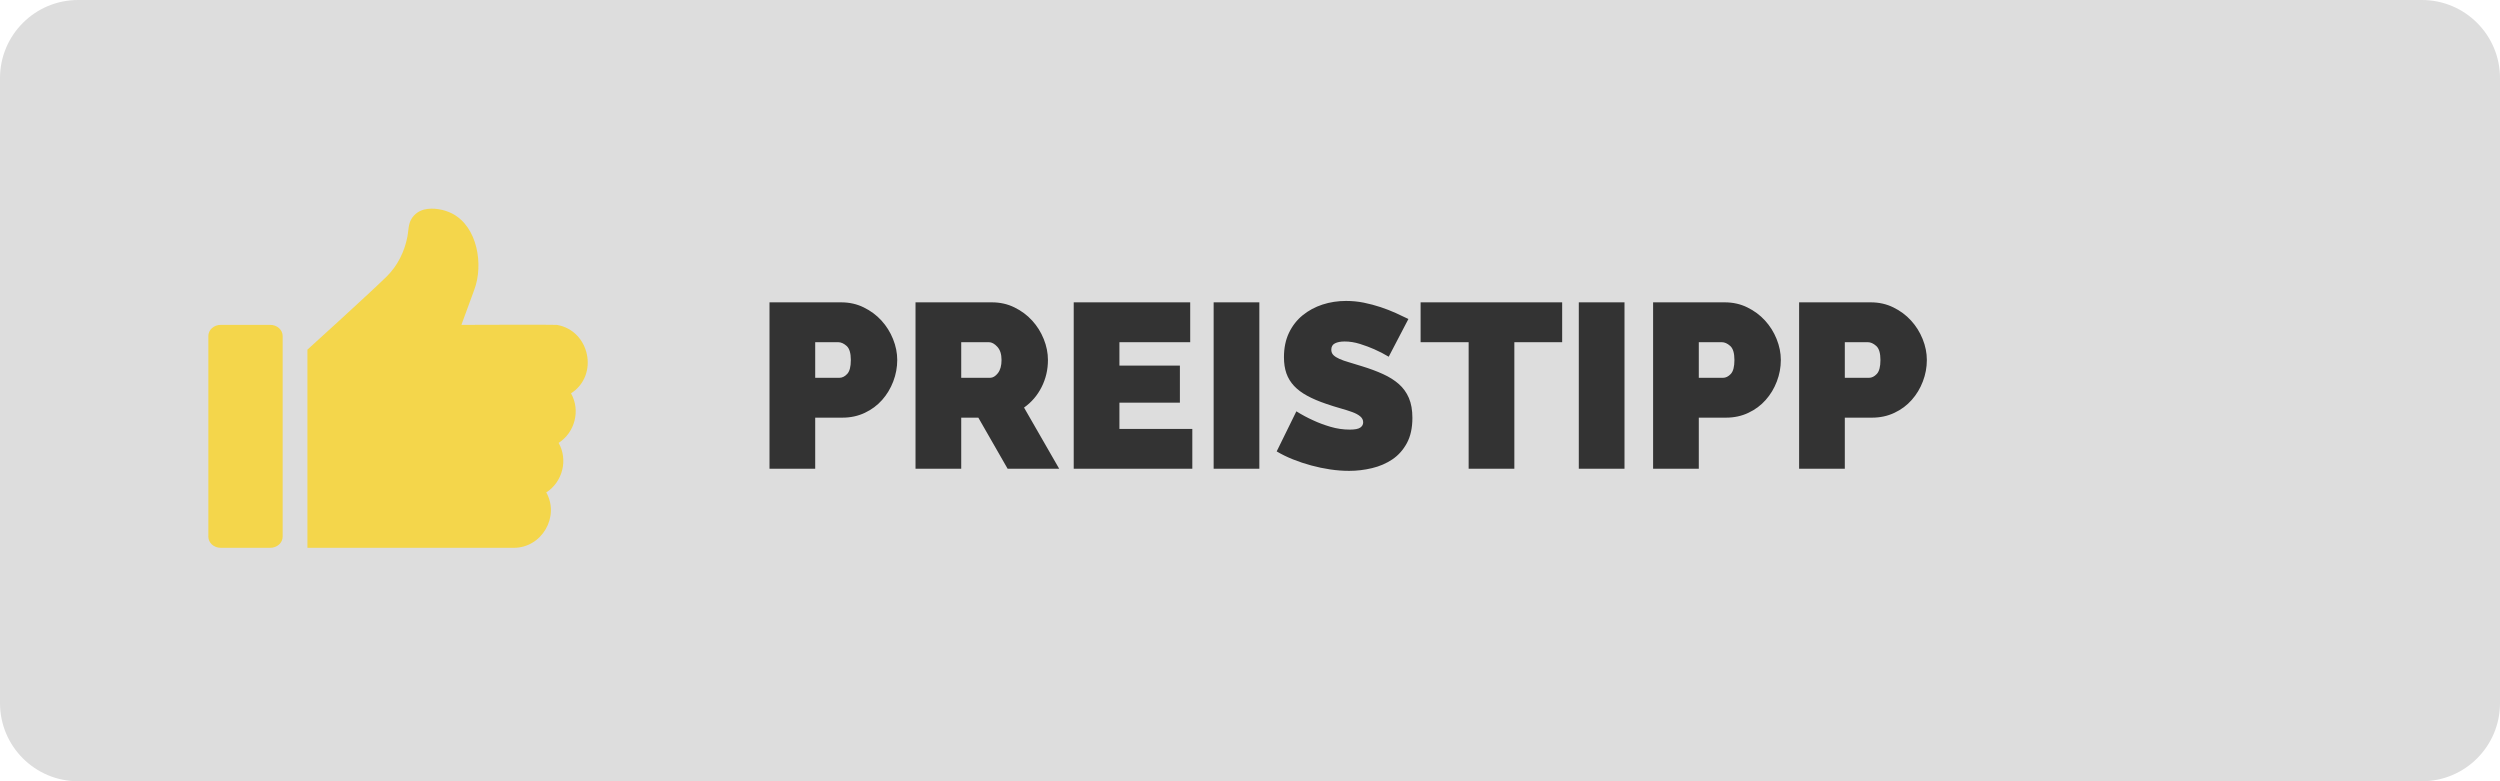 <?xml version="1.0" encoding="UTF-8" standalone="no"?><!DOCTYPE svg PUBLIC "-//W3C//DTD SVG 1.1//EN" "http://www.w3.org/Graphics/SVG/1.1/DTD/svg11.dtd"><svg width="100%" height="100%" viewBox="0 0 96 30" version="1.1" xmlns="http://www.w3.org/2000/svg" xmlns:xlink="http://www.w3.org/1999/xlink" xml:space="preserve" xmlns:serif="http://www.serif.com/" style="fill-rule:evenodd;clip-rule:evenodd;stroke-linejoin:round;stroke-miterlimit:1.414;"><g id="Störer-Preistipp" serif:id="Störer/Preistipp"><path id="BG" d="M96,3c0,-1.656 -1.344,-3 -3,-3l-90,0c-1.656,0 -3,1.344 -3,3l0,24c0,1.656 1.344,3 3,3l90,0c1.656,0 3,-1.344 3,-3l0,-24Z" style="fill:#ddd;"/><g id="Group"><path id="Preistipp" d="M29.549,18l0,-6.39l2.754,0c0.312,0 0.6,0.064 0.864,0.194c0.264,0.129 0.49,0.296 0.68,0.504c0.189,0.207 0.337,0.443 0.445,0.71c0.108,0.268 0.162,0.536 0.162,0.806c0,0.282 -0.051,0.556 -0.153,0.823c-0.102,0.268 -0.244,0.504 -0.427,0.711c-0.184,0.208 -0.405,0.372 -0.666,0.495c-0.262,0.124 -0.548,0.185 -0.86,0.185l-1.044,0l0,1.962l-1.755,0Zm1.755,-3.492l0.927,0c0.108,0 0.208,-0.049 0.301,-0.148c0.094,-0.1 0.14,-0.278 0.14,-0.536c0,-0.264 -0.054,-0.444 -0.162,-0.54c-0.108,-0.096 -0.216,-0.144 -0.324,-0.144l-0.882,0l0,1.368Zm3.852,3.492l0,-6.39l2.934,0c0.312,0 0.6,0.064 0.864,0.194c0.264,0.129 0.49,0.296 0.679,0.504c0.19,0.207 0.338,0.443 0.446,0.71c0.108,0.268 0.162,0.536 0.162,0.806c0,0.372 -0.081,0.718 -0.243,1.039c-0.162,0.322 -0.387,0.584 -0.675,0.788l1.35,2.349l-1.98,0l-1.125,-1.962l-0.657,0l0,1.962l-1.755,0Zm1.755,-3.492l1.107,0c0.108,0 0.208,-0.06 0.302,-0.18c0.093,-0.12 0.139,-0.288 0.139,-0.504c0,-0.222 -0.054,-0.391 -0.162,-0.508c-0.108,-0.118 -0.216,-0.176 -0.324,-0.176l-1.062,0l0,1.368Zm8.874,1.962l0,1.53l-4.554,0l0,-6.39l4.473,0l0,1.53l-2.718,0l0,0.9l2.322,0l0,1.422l-2.322,0l0,1.008l2.799,0Zm0.819,1.53l0,-6.39l1.755,0l0,6.39l-1.755,0Zm6.723,-4.302c-0.18,-0.108 -0.366,-0.204 -0.558,-0.288c-0.162,-0.072 -0.343,-0.139 -0.545,-0.203c-0.201,-0.063 -0.397,-0.094 -0.589,-0.094c-0.156,0 -0.28,0.024 -0.374,0.072c-0.093,0.048 -0.139,0.129 -0.139,0.243c0,0.084 0.027,0.153 0.081,0.207c0.054,0.054 0.132,0.103 0.234,0.148c0.102,0.046 0.226,0.089 0.373,0.131c0.148,0.042 0.314,0.093 0.5,0.153c0.294,0.09 0.559,0.189 0.796,0.297c0.238,0.108 0.44,0.235 0.608,0.382c0.168,0.148 0.297,0.326 0.387,0.536c0.09,0.21 0.135,0.465 0.135,0.765c0,0.384 -0.07,0.706 -0.211,0.967c-0.142,0.262 -0.327,0.47 -0.558,0.626c-0.232,0.156 -0.492,0.268 -0.783,0.337c-0.292,0.07 -0.584,0.104 -0.878,0.104c-0.234,0 -0.474,-0.018 -0.72,-0.054c-0.246,-0.036 -0.49,-0.087 -0.733,-0.153c-0.244,-0.066 -0.477,-0.144 -0.703,-0.234c-0.225,-0.09 -0.433,-0.192 -0.625,-0.306l0.756,-1.539c0.21,0.132 0.429,0.249 0.657,0.351c0.192,0.09 0.409,0.171 0.652,0.243c0.244,0.072 0.491,0.108 0.743,0.108c0.192,0 0.325,-0.025 0.4,-0.076c0.076,-0.052 0.113,-0.119 0.113,-0.203c0,-0.09 -0.037,-0.166 -0.113,-0.229c-0.075,-0.064 -0.178,-0.119 -0.31,-0.167c-0.132,-0.048 -0.283,-0.096 -0.455,-0.144c-0.171,-0.048 -0.352,-0.105 -0.544,-0.171c-0.282,-0.096 -0.525,-0.199 -0.729,-0.311c-0.204,-0.111 -0.372,-0.236 -0.504,-0.378c-0.132,-0.141 -0.229,-0.301 -0.293,-0.481c-0.063,-0.18 -0.094,-0.387 -0.094,-0.621c0,-0.354 0.064,-0.666 0.193,-0.936c0.13,-0.27 0.305,-0.495 0.527,-0.675c0.222,-0.18 0.475,-0.316 0.76,-0.41c0.286,-0.093 0.587,-0.139 0.905,-0.139c0.234,0 0.462,0.022 0.684,0.067c0.222,0.046 0.436,0.102 0.643,0.171c0.208,0.07 0.401,0.144 0.581,0.226c0.18,0.081 0.342,0.157 0.486,0.229l-0.756,1.449Zm6.66,-0.558l-1.836,0l0,4.86l-1.755,0l0,-4.86l-1.845,0l0,-1.53l5.436,0l0,1.53Zm0.639,4.86l0,-6.39l1.755,0l0,6.39l-1.755,0Zm2.853,0l0,-6.39l2.754,0c0.312,0 0.6,0.064 0.864,0.194c0.264,0.129 0.49,0.296 0.679,0.504c0.19,0.207 0.338,0.443 0.446,0.71c0.108,0.268 0.162,0.536 0.162,0.806c0,0.282 -0.051,0.556 -0.153,0.823c-0.102,0.268 -0.244,0.504 -0.428,0.711c-0.183,0.208 -0.404,0.372 -0.666,0.495c-0.261,0.124 -0.547,0.185 -0.859,0.185l-1.044,0l0,1.962l-1.755,0Zm1.755,-3.492l0.927,0c0.108,0 0.208,-0.049 0.301,-0.148c0.094,-0.1 0.14,-0.278 0.14,-0.536c0,-0.264 -0.054,-0.444 -0.162,-0.54c-0.108,-0.096 -0.216,-0.144 -0.324,-0.144l-0.882,0l0,1.368Zm3.852,3.492l0,-6.39l2.754,0c0.312,0 0.6,0.064 0.864,0.194c0.264,0.129 0.49,0.296 0.679,0.504c0.19,0.207 0.338,0.443 0.446,0.71c0.108,0.268 0.162,0.536 0.162,0.806c0,0.282 -0.051,0.556 -0.153,0.823c-0.102,0.268 -0.244,0.504 -0.428,0.711c-0.183,0.208 -0.404,0.372 -0.666,0.495c-0.261,0.124 -0.547,0.185 -0.859,0.185l-1.044,0l0,1.962l-1.755,0Zm1.755,-3.492l0.927,0c0.108,0 0.208,-0.049 0.301,-0.148c0.094,-0.1 0.14,-0.278 0.14,-0.536c0,-0.264 -0.054,-0.444 -0.162,-0.54c-0.108,-0.096 -0.216,-0.144 -0.324,-0.144l-0.882,0l0,1.368Z" style="fill:#333;"/><g id="like"><path id="Shape" d="M10.378,12.475l-1.902,0c-0.262,0 -0.476,0.191 -0.476,0.428l0,7.705c0,0.237 0.213,0.428 0.476,0.428l1.902,0c0.263,0 0.476,-0.191 0.476,-0.428l0,-7.705c0,-0.237 -0.214,-0.428 -0.476,-0.428Z" style="fill:#f4d64b;fill-rule:nonzero;"/><path id="Shape1" serif:id="Shape" d="M21.382,12.475c-0.077,-0.013 -3.664,0 -3.664,0l0.501,-1.367c0.346,-0.944 0.122,-2.385 -0.837,-2.898c-0.312,-0.167 -0.749,-0.25 -1.1,-0.162c-0.202,0.051 -0.38,0.184 -0.485,0.363c-0.122,0.206 -0.109,0.447 -0.152,0.675c-0.11,0.579 -0.384,1.129 -0.807,1.542c-0.739,0.72 -3.033,2.798 -3.033,2.798l0,7.61l7.928,0c1.069,0.001 1.77,-1.194 1.243,-2.127c0.629,-0.402 0.844,-1.251 0.475,-1.902c0.629,-0.403 0.844,-1.251 0.476,-1.903c1.085,-0.695 0.722,-2.415 -0.545,-2.629Z" style="fill:#f4d64b;fill-rule:nonzero;"/></g></g></g></svg>